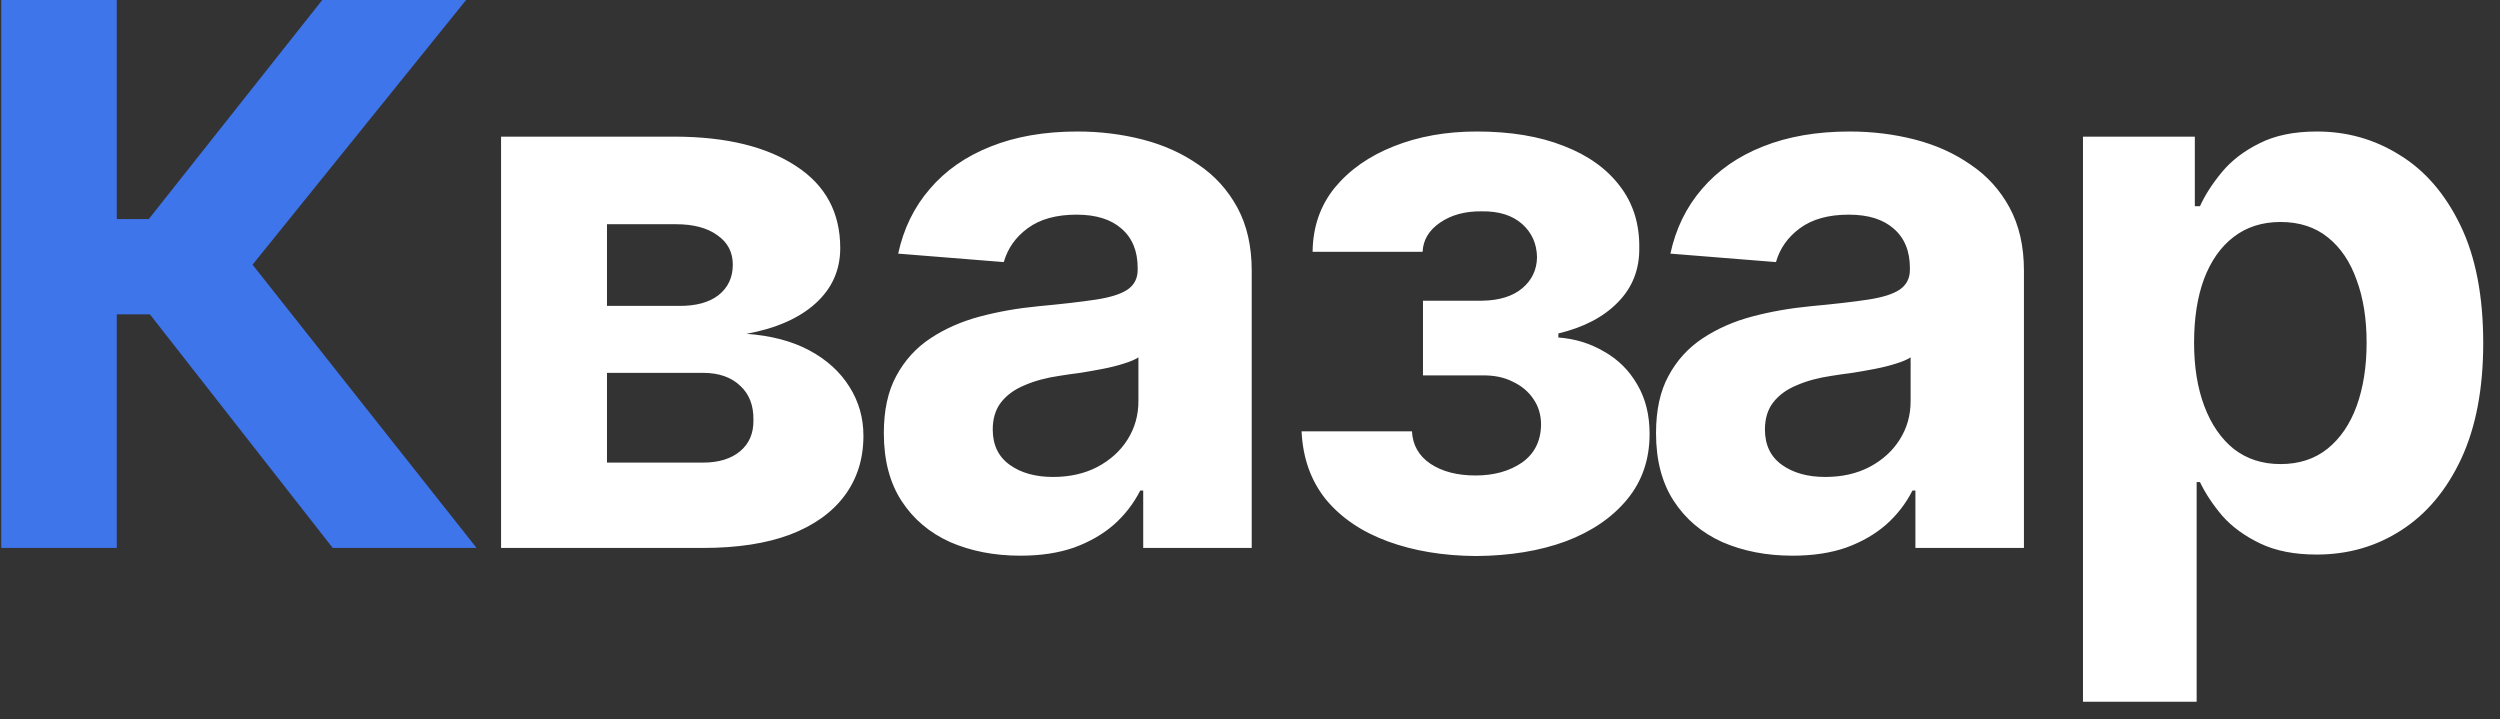 <?xml version="1.0" encoding="UTF-8"?> <svg xmlns="http://www.w3.org/2000/svg" width="73" height="21" viewBox="0 0 73 21" fill="none"><rect x="0" y="0" width="73" height="21" fill="#333333" stroke="none"/><path d="M9.716 16L4.377 9.179H3.41V16H0.037V-0.006H3.41V6.396H4.345L9.415 -0.006H13.615L7.374 7.729L13.916 16H9.716Z" fill="#3F75EA"></path><path d="M14.631 16V3.99H19.733C21.216 3.997 22.387 4.284 23.246 4.85C24.105 5.408 24.535 6.207 24.535 7.245C24.535 7.89 24.292 8.43 23.805 8.867C23.325 9.297 22.655 9.59 21.796 9.748C22.512 9.798 23.124 9.959 23.633 10.231C24.141 10.504 24.532 10.858 24.804 11.295C25.076 11.725 25.212 12.201 25.212 12.724C25.212 13.404 25.026 13.991 24.653 14.485C24.288 14.972 23.758 15.348 23.063 15.613C22.369 15.871 21.524 16 20.528 16H14.631ZM17.724 13.508H20.528C20.987 13.508 21.348 13.397 21.613 13.175C21.878 12.953 22.007 12.648 22 12.262C22.007 11.839 21.878 11.506 21.613 11.263C21.348 11.012 20.987 10.887 20.528 10.887H17.724V13.508ZM17.724 8.932H19.808C20.31 8.939 20.7 8.835 20.979 8.62C21.259 8.398 21.398 8.101 21.398 7.729C21.398 7.363 21.248 7.077 20.947 6.869C20.654 6.654 20.249 6.547 19.733 6.547H17.724V8.932ZM29.794 16.226C29.035 16.226 28.351 16.093 27.742 15.828C27.14 15.556 26.668 15.155 26.324 14.625C25.98 14.095 25.808 13.436 25.808 12.648C25.808 11.975 25.93 11.417 26.174 10.973C26.417 10.521 26.75 10.156 27.172 9.877C27.595 9.598 28.075 9.386 28.612 9.243C29.149 9.1 29.718 9 30.32 8.942C31.015 8.878 31.573 8.813 31.996 8.749C32.418 8.685 32.726 8.588 32.92 8.459C33.12 8.323 33.22 8.13 33.22 7.879V7.825C33.22 7.331 33.063 6.948 32.748 6.676C32.44 6.404 32.003 6.268 31.437 6.268C30.843 6.268 30.366 6.4 30.008 6.665C29.657 6.923 29.425 7.252 29.31 7.653L26.227 7.406C26.385 6.676 26.693 6.046 27.151 5.516C27.609 4.979 28.2 4.567 28.924 4.28C29.654 3.987 30.499 3.84 31.459 3.84C32.125 3.84 32.762 3.919 33.371 4.076C33.98 4.234 34.52 4.477 34.993 4.807C35.473 5.129 35.852 5.548 36.132 6.063C36.411 6.579 36.55 7.191 36.55 7.9V16H33.382V14.324H33.295C33.102 14.704 32.844 15.037 32.522 15.323C32.2 15.602 31.813 15.825 31.362 15.989C30.911 16.147 30.388 16.226 29.794 16.226ZM30.75 13.927C31.237 13.927 31.666 13.83 32.039 13.637C32.418 13.436 32.712 13.171 32.92 12.842C33.134 12.505 33.242 12.129 33.242 11.714V10.435C33.142 10.5 32.998 10.561 32.812 10.618C32.633 10.675 32.433 10.726 32.211 10.769C31.989 10.812 31.767 10.851 31.545 10.887C31.323 10.915 31.122 10.944 30.943 10.973C30.549 11.03 30.205 11.123 29.912 11.252C29.618 11.374 29.389 11.542 29.224 11.757C29.067 11.964 28.988 12.226 28.988 12.541C28.988 12.992 29.153 13.336 29.482 13.572C29.811 13.809 30.234 13.927 30.75 13.927ZM38.006 12.595H41.229C41.25 12.996 41.429 13.311 41.766 13.54C42.11 13.769 42.55 13.884 43.087 13.884C43.624 13.884 44.075 13.758 44.441 13.508C44.806 13.25 44.992 12.881 44.999 12.401C44.999 12.115 44.924 11.864 44.774 11.649C44.631 11.435 44.43 11.266 44.172 11.145C43.922 11.016 43.621 10.955 43.27 10.962H41.551V8.781H43.27C43.778 8.774 44.172 8.652 44.452 8.416C44.731 8.18 44.874 7.879 44.881 7.514C44.874 7.113 44.727 6.787 44.441 6.536C44.154 6.285 43.764 6.164 43.27 6.171C42.783 6.164 42.375 6.275 42.045 6.504C41.723 6.726 41.555 7.009 41.54 7.353H38.328C38.336 6.629 38.55 6.006 38.973 5.483C39.403 4.961 39.979 4.556 40.703 4.27C41.426 3.983 42.231 3.84 43.12 3.84C44.101 3.84 44.946 3.979 45.655 4.259C46.364 4.531 46.911 4.921 47.298 5.43C47.685 5.931 47.875 6.533 47.867 7.234C47.875 7.865 47.667 8.395 47.245 8.824C46.829 9.254 46.249 9.558 45.504 9.737V9.855C45.991 9.891 46.435 10.027 46.836 10.264C47.245 10.493 47.567 10.812 47.803 11.22C48.047 11.628 48.168 12.111 48.168 12.67C48.168 13.415 47.95 14.052 47.513 14.582C47.076 15.112 46.478 15.52 45.719 15.807C44.96 16.086 44.086 16.229 43.098 16.236C42.138 16.229 41.279 16.086 40.52 15.807C39.761 15.527 39.159 15.119 38.715 14.582C38.278 14.038 38.042 13.375 38.006 12.595ZM52.342 16.226C51.583 16.226 50.899 16.093 50.29 15.828C49.689 15.556 49.216 15.155 48.872 14.625C48.528 14.095 48.356 13.436 48.356 12.648C48.356 11.975 48.478 11.417 48.722 10.973C48.965 10.521 49.298 10.156 49.721 9.877C50.143 9.598 50.623 9.386 51.16 9.243C51.697 9.1 52.267 9 52.868 8.942C53.563 8.878 54.121 8.813 54.544 8.749C54.967 8.685 55.275 8.588 55.468 8.459C55.668 8.323 55.769 8.13 55.769 7.879V7.825C55.769 7.331 55.611 6.948 55.296 6.676C54.988 6.404 54.551 6.268 53.985 6.268C53.391 6.268 52.915 6.4 52.557 6.665C52.206 6.923 51.973 7.252 51.858 7.653L48.776 7.406C48.933 6.676 49.241 6.046 49.699 5.516C50.158 4.979 50.748 4.567 51.472 4.28C52.202 3.987 53.047 3.84 54.007 3.84C54.673 3.84 55.31 3.919 55.919 4.076C56.528 4.234 57.068 4.477 57.541 4.807C58.021 5.129 58.401 5.548 58.68 6.063C58.959 6.579 59.099 7.191 59.099 7.9V16H55.93V14.324H55.844C55.651 14.704 55.393 15.037 55.07 15.323C54.748 15.602 54.361 15.825 53.91 15.989C53.459 16.147 52.936 16.226 52.342 16.226ZM53.298 13.927C53.785 13.927 54.215 13.83 54.587 13.637C54.967 13.436 55.26 13.171 55.468 12.842C55.683 12.505 55.79 12.129 55.79 11.714V10.435C55.69 10.5 55.547 10.561 55.36 10.618C55.181 10.675 54.981 10.726 54.759 10.769C54.537 10.812 54.315 10.851 54.093 10.887C53.871 10.915 53.67 10.944 53.491 10.973C53.097 11.03 52.754 11.123 52.46 11.252C52.166 11.374 51.937 11.542 51.773 11.757C51.615 11.964 51.536 12.226 51.536 12.541C51.536 12.992 51.701 13.336 52.03 13.572C52.36 13.809 52.782 13.927 53.298 13.927ZM60.823 20.49V3.99H64.089V6.021H64.239C64.389 5.691 64.604 5.358 64.884 5.021C65.163 4.685 65.528 4.406 65.979 4.184C66.43 3.954 66.989 3.84 67.655 3.84C68.536 3.84 69.342 4.069 70.072 4.527C70.81 4.979 71.4 5.662 71.844 6.579C72.288 7.496 72.51 8.642 72.51 10.017C72.51 11.349 72.296 12.477 71.866 13.4C71.436 14.317 70.853 15.012 70.115 15.484C69.385 15.957 68.561 16.193 67.644 16.193C67 16.193 66.452 16.086 66.001 15.871C65.55 15.656 65.181 15.388 64.894 15.065C64.615 14.736 64.397 14.407 64.239 14.077H64.142V20.49H60.823ZM66.592 13.551C67.136 13.551 67.594 13.4 67.967 13.1C68.339 12.799 68.622 12.383 68.815 11.854C69.009 11.316 69.105 10.7 69.105 10.006C69.105 9.311 69.009 8.702 68.815 8.18C68.629 7.65 68.35 7.234 67.977 6.934C67.605 6.633 67.143 6.482 66.592 6.482C66.055 6.482 65.596 6.629 65.217 6.923C64.844 7.209 64.558 7.618 64.357 8.147C64.164 8.67 64.067 9.29 64.067 10.006C64.067 10.715 64.167 11.334 64.368 11.864C64.569 12.394 64.855 12.81 65.227 13.11C65.607 13.404 66.062 13.551 66.592 13.551Z" fill="white"></path></svg> 